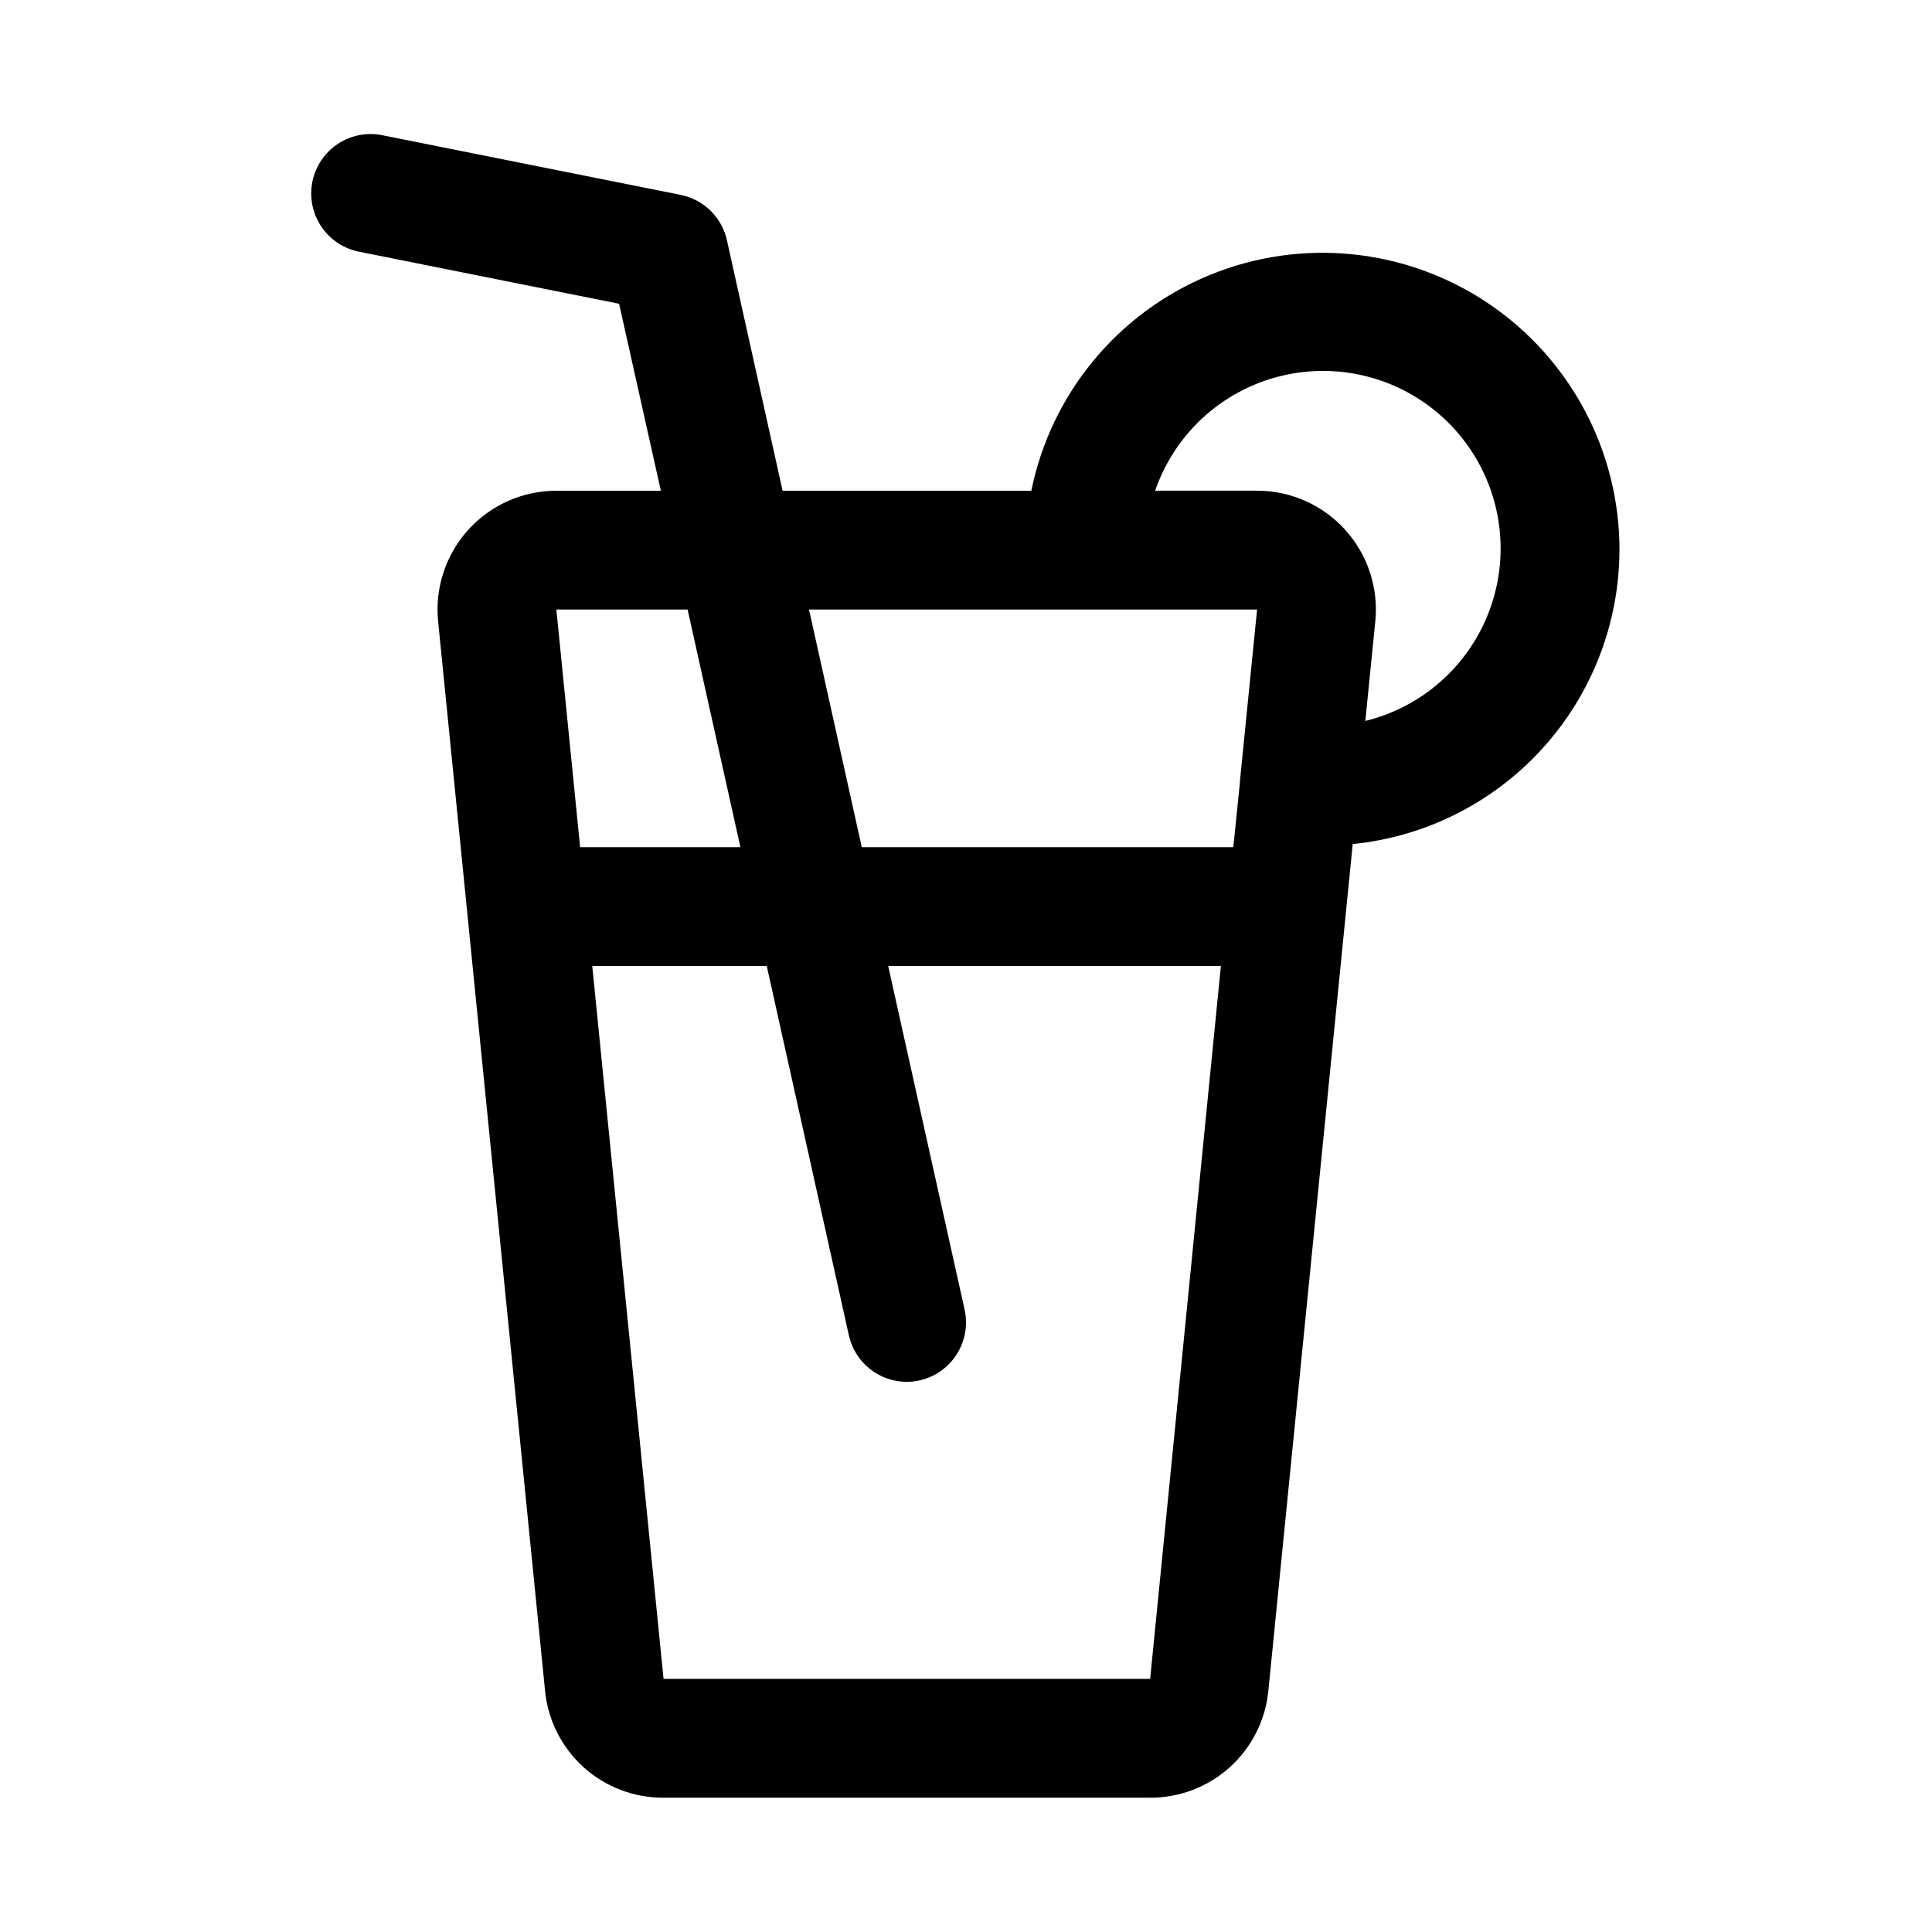 <?xml version="1.0" encoding="UTF-8"?>
<!-- The Best Svg Icon site in the world: iconSvg.co, Visit us! https://iconsvg.co -->
<svg fill="#000000" width="800px" height="800px" version="1.1" viewBox="144 144 512 512" xmlns="http://www.w3.org/2000/svg">
 <path d="m573.18 289.79c0.027-26.262-13.047-50.809-34.855-65.445-21.809-14.633-49.477-17.43-73.773-7.449-24.293 9.977-42.012 31.414-47.238 57.152h-65.918l-14.754-66.395c-0.664-2.977-2.176-5.695-4.359-7.828-2.18-2.133-4.93-3.586-7.922-4.184l-78.719-15.742c-4.129-0.922-8.453-0.141-12 2.164-3.551 2.301-6.019 5.938-6.856 10.082-0.84 4.148 0.027 8.457 2.402 11.957 2.371 3.5 6.055 5.898 10.219 6.652l68.66 13.746 11.066 49.547h-27.695c-8.898 0-17.379 3.766-23.352 10.363-5.969 6.602-8.867 15.418-7.977 24.273l28.34 283.39v-0.004c0.754 7.777 4.387 14.992 10.18 20.234 5.797 5.242 13.336 8.133 21.148 8.105h129.02c7.812 0.027 15.355-2.863 21.148-8.105 5.797-5.242 9.426-12.457 10.184-20.234l22.355-224.38c19.332-1.941 37.258-10.98 50.312-25.367 13.055-14.391 20.316-33.105 20.379-52.535zm-96.039 15.742-4.551 45.531v0.281l-1.746 17.168h-98.465l-13.98-62.977zm-150.92 0 13.996 62.977-42.477 0.004-6.297-62.977zm122.58 283.39h-128.95l-18.895-188.93h46.242l21.758 97.879 0.004 0.004c0.773 3.484 2.707 6.602 5.484 8.84s6.234 3.469 9.801 3.488c1.156-0.004 2.305-0.129 3.434-0.379 4.074-0.906 7.621-3.394 9.863-6.918 2.242-3.519 2.992-7.789 2.086-11.863l-20.246-91.047h88.168zm0 15.742v-15.742zm57.023-269.59 2.644-26.418 0.004 0.004c0.883-8.852-2.016-17.664-7.984-24.262-5.973-6.598-14.453-10.359-23.348-10.359h-27.016c5.406-15.715 18.699-27.41 34.973-30.77 16.273-3.363 33.113 2.106 44.305 14.387 11.195 12.281 15.078 29.559 10.223 45.449-4.856 15.891-17.73 28.043-33.879 31.973z"/>
</svg>